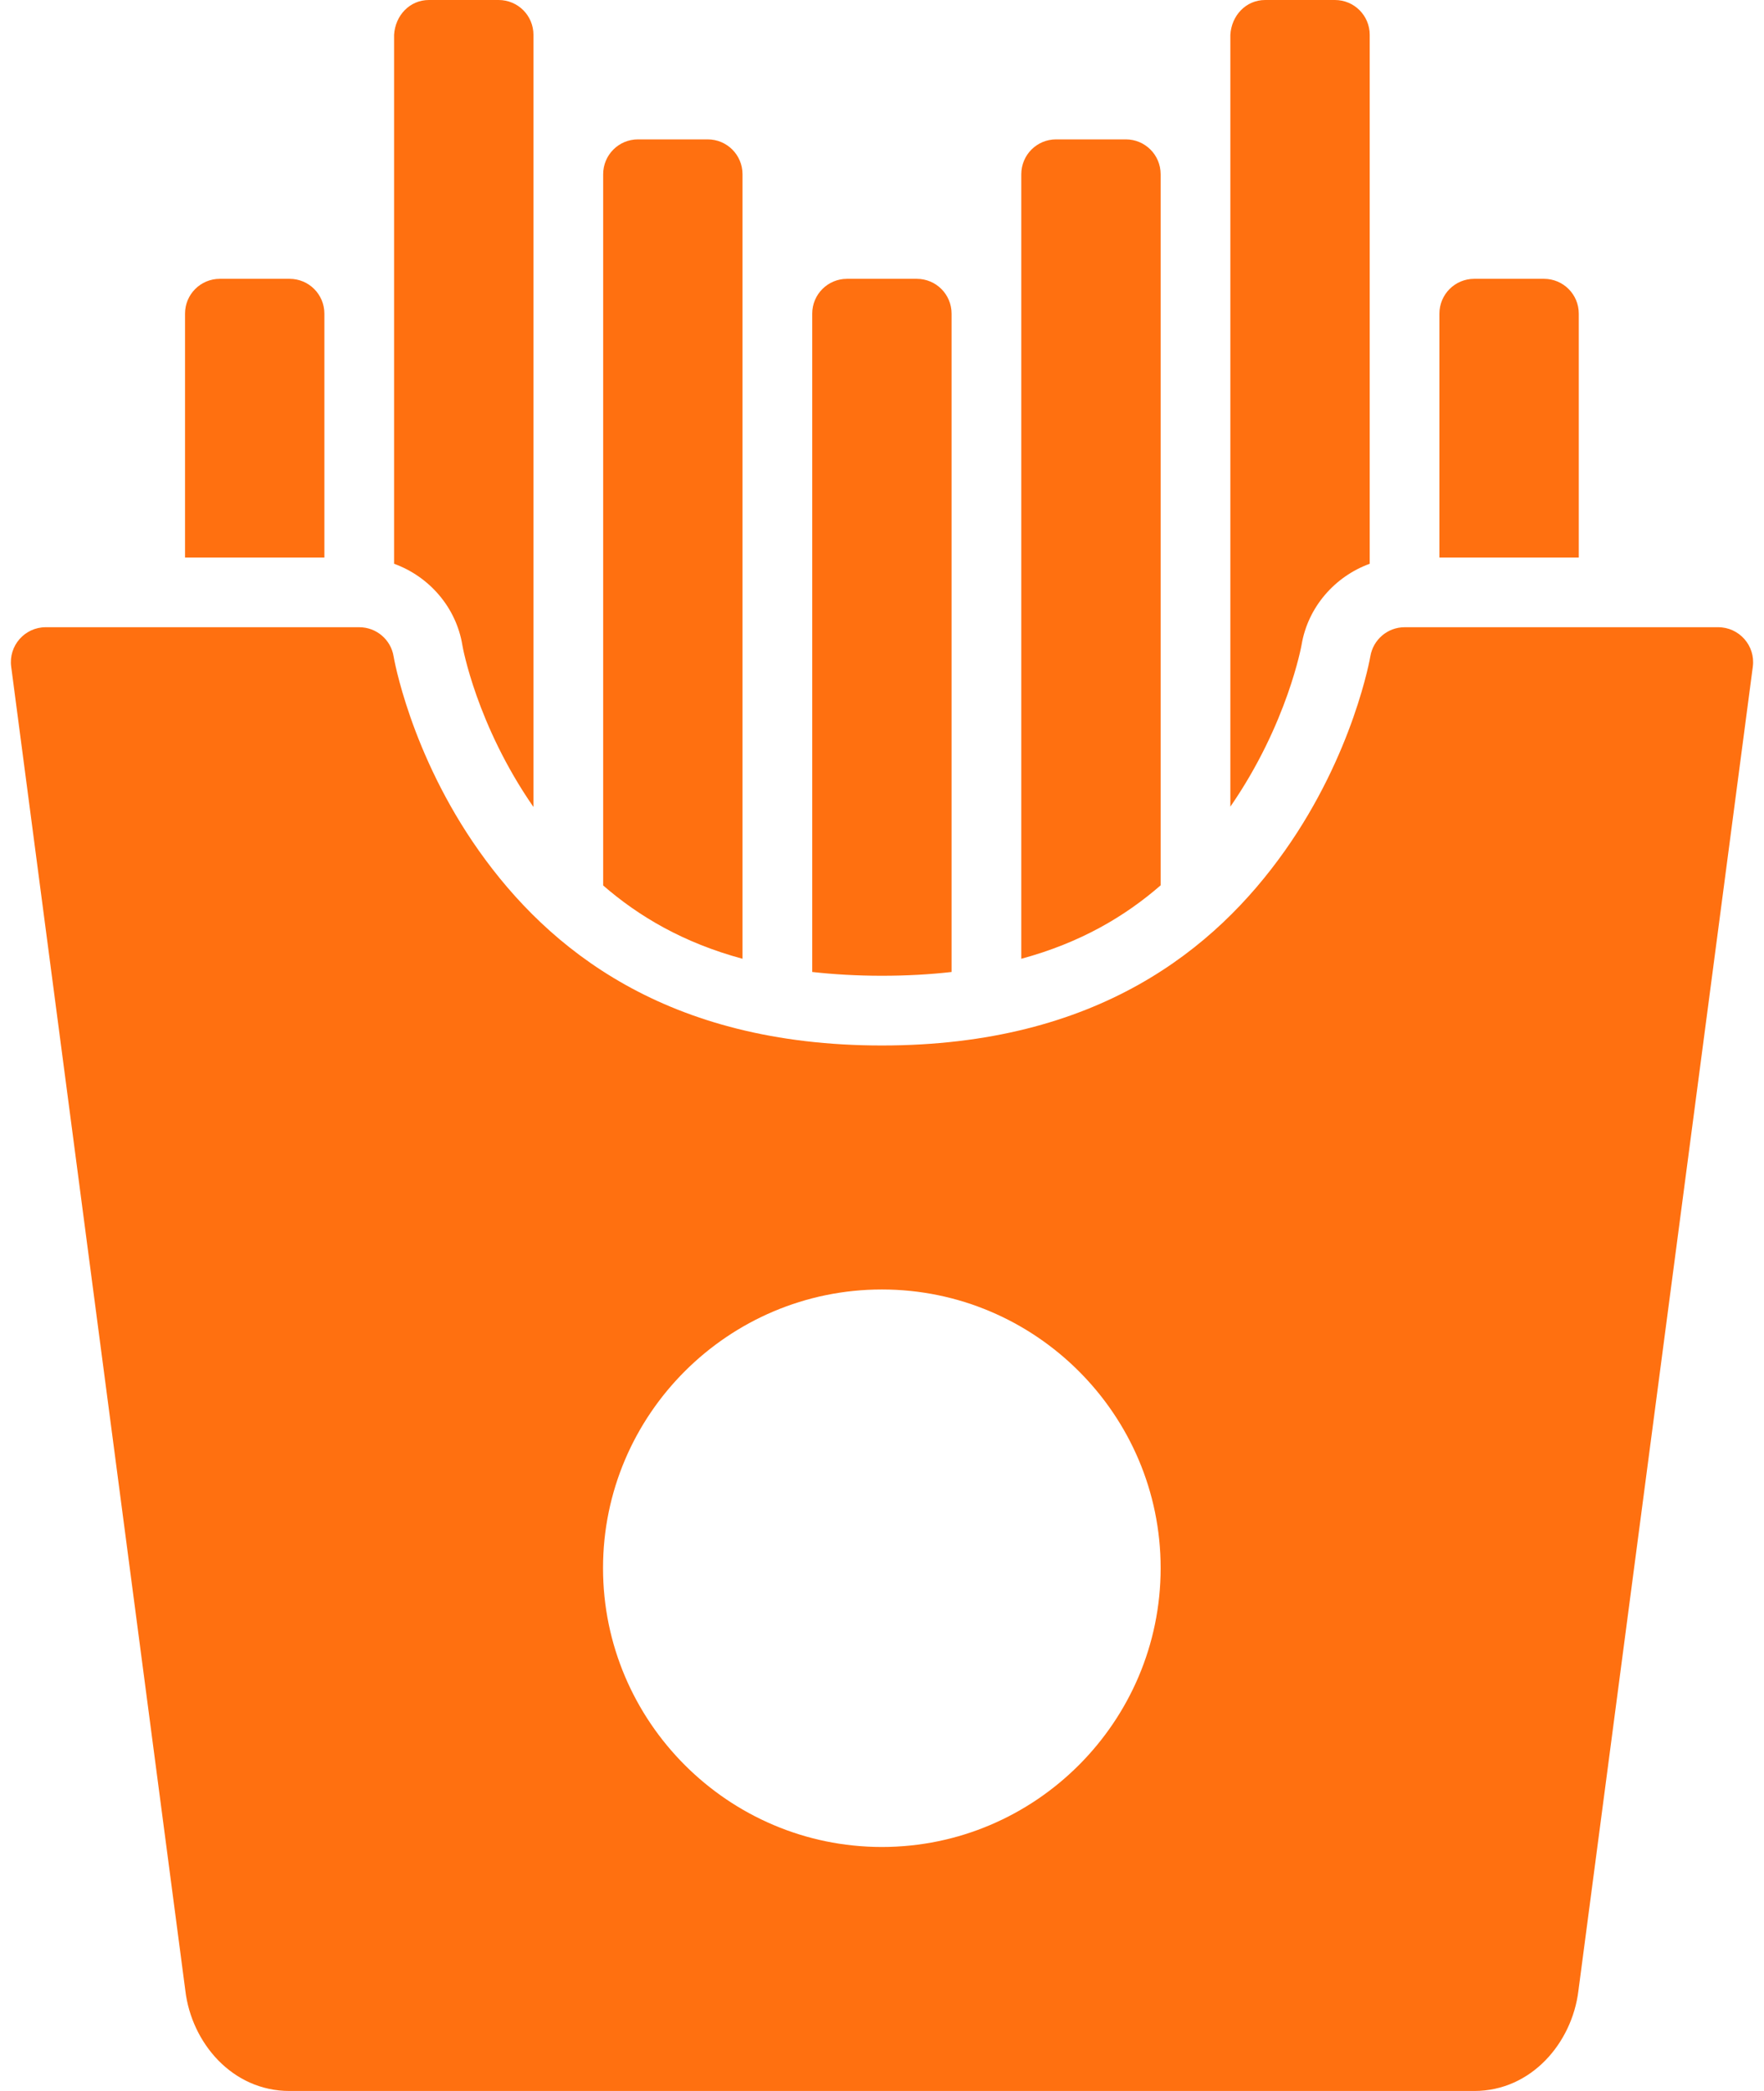 <svg width="27" height="32" viewBox="0 0 27 32" fill="none" xmlns="http://www.w3.org/2000/svg">
<path d="M6.565 0C6.27 0 6.049 0.238 6.032 0.533V8.628C6.568 8.822 6.984 9.294 7.078 9.879C7.081 9.9 7.294 11.093 8.165 12.35V0.533C8.165 0.238 7.927 0 7.632 0H6.565ZM19.365 0C19.07 0 18.849 0.238 18.832 0.533V12.345C19.708 11.078 19.922 9.869 19.922 9.869C20.019 9.289 20.433 8.821 20.965 8.628V0.533C20.965 0.238 20.727 0 20.432 0H19.365ZM9.765 2.133C9.47 2.133 9.232 2.371 9.232 2.667V13.551C9.778 14.025 10.459 14.428 11.365 14.673V2.667C11.365 2.371 11.127 2.133 10.832 2.133H9.765ZM16.165 2.133C15.87 2.133 15.632 2.371 15.632 2.667V14.673C16.538 14.428 17.219 14.024 17.765 13.549V2.667C17.765 2.371 17.527 2.133 17.232 2.133H16.165ZM3.365 4.267C3.07 4.267 2.832 4.505 2.832 4.8V8.532H4.965V4.8C4.965 4.505 4.727 4.267 4.432 4.267H3.365ZM12.965 4.267C12.67 4.267 12.432 4.505 12.432 4.8V14.875C12.763 14.912 13.117 14.933 13.497 14.933C13.879 14.933 14.233 14.913 14.565 14.875V4.8C14.565 4.505 14.327 4.267 14.032 4.267H12.965ZM22.565 4.267C22.27 4.267 22.032 4.505 22.032 4.8V8.532H24.165V4.8C24.165 4.505 23.927 4.267 23.632 4.267H22.565ZM0.698 9.599C0.377 9.6 0.13 9.883 0.171 10.201L2.837 30.465C2.931 31.258 3.551 32 4.431 32H22.565C23.442 32 24.062 31.26 24.159 30.469L26.829 10.201C26.87 9.881 26.62 9.598 26.297 9.599H21.498C21.237 9.6 21.016 9.79 20.974 10.048C20.974 10.048 20.722 11.529 19.663 13.024C18.604 14.519 16.801 16 13.498 16C10.196 16 8.392 14.519 7.333 13.024C6.274 11.529 6.025 10.048 6.025 10.048C5.984 9.789 5.761 9.599 5.498 9.599H0.698ZM13.498 19.734C15.848 19.734 17.765 21.648 17.765 23.998C17.765 26.348 15.848 28.266 13.498 28.266C11.148 28.266 9.23 26.348 9.23 23.998C9.23 21.648 11.148 19.734 13.498 19.734Z" fill="#FF7010"/>
</svg>
